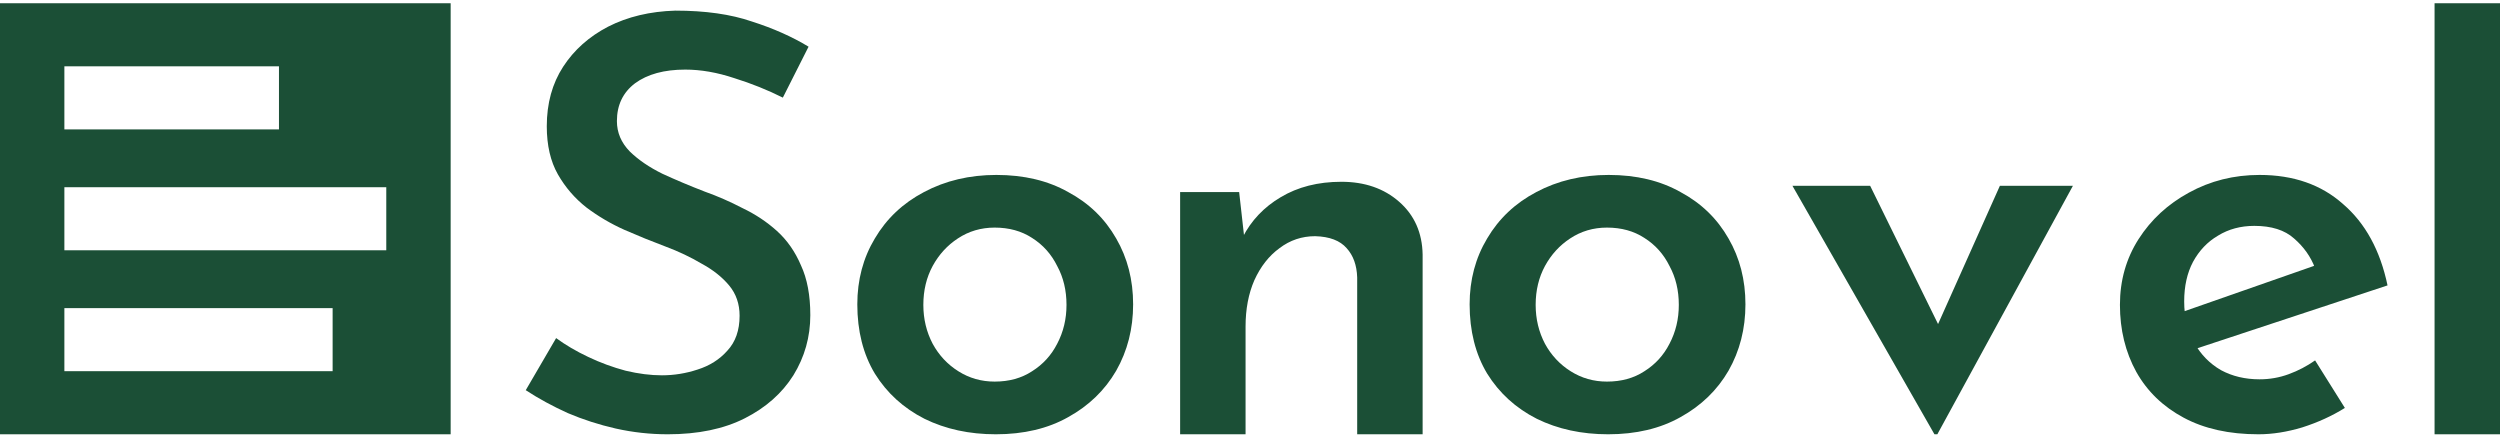 <svg xmlns="http://www.w3.org/2000/svg" width="80" height="14" viewBox="0 0 80 14" fill="none">
  <path fill-rule="evenodd" clip-rule="evenodd" d="M14.421 0.104H0V13.897H14.421V0.104ZM8.927 2.122H2.06V4.141H8.927V2.122ZM2.06 5.991H12.361V8.009H2.06V5.991ZM10.644 9.86H2.06V11.878H10.644V9.86Z" fill="#1B4F36"/>
  <path d="M25.051 3.124C24.565 2.88 24.048 2.672 23.499 2.501C22.951 2.318 22.427 2.227 21.928 2.227C21.255 2.227 20.719 2.373 20.32 2.666C19.934 2.959 19.741 3.362 19.741 3.875C19.741 4.242 19.878 4.565 20.152 4.846C20.427 5.115 20.776 5.353 21.199 5.561C21.623 5.756 22.072 5.946 22.546 6.129C22.957 6.275 23.362 6.452 23.761 6.66C24.172 6.856 24.54 7.1 24.864 7.393C25.188 7.686 25.444 8.052 25.631 8.492C25.83 8.92 25.93 9.451 25.93 10.086C25.93 10.782 25.749 11.423 25.388 12.01C25.026 12.584 24.509 13.042 23.836 13.384C23.163 13.726 22.34 13.897 21.368 13.897C20.807 13.897 20.252 13.836 19.703 13.713C19.168 13.591 18.656 13.426 18.17 13.219C17.684 12.999 17.235 12.755 16.824 12.486L17.796 10.819C18.096 11.039 18.438 11.24 18.825 11.423C19.211 11.607 19.61 11.753 20.021 11.863C20.433 11.961 20.819 12.01 21.181 12.01C21.567 12.01 21.947 11.949 22.321 11.826C22.708 11.704 23.026 11.503 23.275 11.222C23.537 10.941 23.667 10.568 23.667 10.104C23.667 9.726 23.555 9.402 23.331 9.133C23.107 8.865 22.814 8.633 22.452 8.437C22.103 8.23 21.717 8.046 21.293 7.888C20.869 7.729 20.433 7.552 19.984 7.356C19.548 7.161 19.143 6.923 18.769 6.642C18.395 6.349 18.089 5.994 17.852 5.579C17.616 5.164 17.497 4.651 17.497 4.04C17.497 3.307 17.672 2.672 18.021 2.135C18.37 1.598 18.85 1.17 19.46 0.853C20.084 0.535 20.8 0.364 21.611 0.34C22.57 0.34 23.387 0.456 24.06 0.688C24.746 0.907 25.35 1.176 25.874 1.494L25.051 3.124Z" fill="#1B4F36"/>
  <path d="M27.434 9.738C27.434 8.956 27.621 8.254 27.995 7.631C28.369 6.996 28.893 6.501 29.566 6.147C30.252 5.781 31.024 5.598 31.884 5.598C32.77 5.598 33.536 5.781 34.184 6.147C34.845 6.501 35.356 6.996 35.718 7.631C36.079 8.254 36.26 8.956 36.26 9.738C36.26 10.52 36.079 11.228 35.718 11.863C35.356 12.486 34.845 12.981 34.184 13.347C33.536 13.713 32.763 13.897 31.866 13.897C31.018 13.897 30.258 13.732 29.585 13.402C28.912 13.06 28.382 12.578 27.995 11.955C27.621 11.332 27.434 10.593 27.434 9.738ZM29.547 9.756C29.547 10.208 29.647 10.623 29.846 11.002C30.046 11.368 30.32 11.662 30.669 11.881C31.018 12.101 31.405 12.211 31.828 12.211C32.29 12.211 32.688 12.101 33.025 11.881C33.374 11.662 33.642 11.368 33.829 11.002C34.029 10.623 34.128 10.208 34.128 9.756C34.128 9.292 34.029 8.877 33.829 8.51C33.642 8.132 33.374 7.833 33.025 7.613C32.688 7.393 32.29 7.283 31.828 7.283C31.392 7.283 30.999 7.399 30.65 7.631C30.314 7.851 30.046 8.144 29.846 8.51C29.647 8.877 29.547 9.292 29.547 9.756Z" fill="#1B4F36"/>
  <path d="M39.653 6.147L39.84 7.814L39.765 7.594C40.039 7.057 40.444 6.63 40.98 6.312C41.529 5.982 42.177 5.817 42.925 5.817C43.673 5.817 44.29 6.031 44.776 6.459C45.262 6.886 45.511 7.448 45.524 8.144V13.897H43.43V8.877C43.417 8.486 43.305 8.175 43.093 7.942C42.881 7.698 42.545 7.57 42.084 7.558C41.66 7.558 41.279 7.686 40.943 7.942C40.606 8.187 40.338 8.529 40.139 8.968C39.952 9.396 39.858 9.891 39.858 10.452V13.897H37.764V6.147H39.653Z" fill="#1B4F36"/>
  <path d="M47.028 9.738C47.028 8.956 47.215 8.254 47.589 7.631C47.963 6.996 48.487 6.501 49.16 6.147C49.846 5.781 50.618 5.598 51.478 5.598C52.364 5.598 53.13 5.781 53.778 6.147C54.439 6.501 54.95 6.996 55.312 7.631C55.673 8.254 55.854 8.956 55.854 9.738C55.854 10.52 55.673 11.228 55.312 11.863C54.95 12.486 54.439 12.981 53.778 13.347C53.13 13.713 52.357 13.897 51.46 13.897C50.612 13.897 49.852 13.732 49.179 13.402C48.505 13.06 47.976 12.578 47.589 11.955C47.215 11.332 47.028 10.593 47.028 9.738ZM49.141 9.756C49.141 10.208 49.241 10.623 49.44 11.002C49.64 11.368 49.914 11.662 50.263 11.881C50.612 12.101 50.998 12.211 51.422 12.211C51.884 12.211 52.282 12.101 52.619 11.881C52.968 11.662 53.236 11.368 53.423 11.002C53.623 10.623 53.722 10.208 53.722 9.756C53.722 9.292 53.623 8.877 53.423 8.51C53.236 8.132 52.968 7.833 52.619 7.613C52.282 7.393 51.884 7.283 51.422 7.283C50.986 7.283 50.593 7.399 50.244 7.631C49.908 7.851 49.64 8.144 49.44 8.51C49.241 8.877 49.141 9.292 49.141 9.756Z" fill="#1B4F36"/>
  <path d="M61.902 13.897L57.358 5.946H59.845L62.706 11.771L61.416 11.716L63.996 5.946H66.333L61.995 13.897H61.902Z" fill="#1B4F36"/>
  <path d="M72.269 13.897C71.334 13.897 70.536 13.72 69.876 13.365C69.215 13.011 68.71 12.523 68.361 11.9C68.012 11.265 67.838 10.55 67.838 9.756C67.838 8.975 68.037 8.272 68.436 7.649C68.835 7.026 69.371 6.532 70.044 6.165C70.73 5.787 71.484 5.598 72.306 5.598C73.391 5.598 74.282 5.909 74.98 6.532C75.691 7.143 76.165 8.01 76.401 9.133L70.025 11.24L69.539 10.086L74.513 8.346L74.083 8.584C73.946 8.217 73.721 7.9 73.41 7.631C73.111 7.362 72.687 7.228 72.138 7.228C71.702 7.228 71.316 7.332 70.979 7.539C70.642 7.735 70.374 8.016 70.175 8.382C69.988 8.736 69.894 9.158 69.894 9.646C69.894 10.147 70.001 10.587 70.212 10.965C70.424 11.344 70.711 11.637 71.072 11.845C71.434 12.04 71.845 12.138 72.306 12.138C72.631 12.138 72.942 12.083 73.241 11.973C73.541 11.863 73.821 11.716 74.083 11.533L75.036 13.054C74.625 13.31 74.17 13.518 73.671 13.677C73.185 13.823 72.718 13.897 72.269 13.897Z" fill="#1B4F36"/>
  <path d="M77.906 0.104H80V13.897H77.906V0.104Z" fill="#1B4F36"/>
</svg>